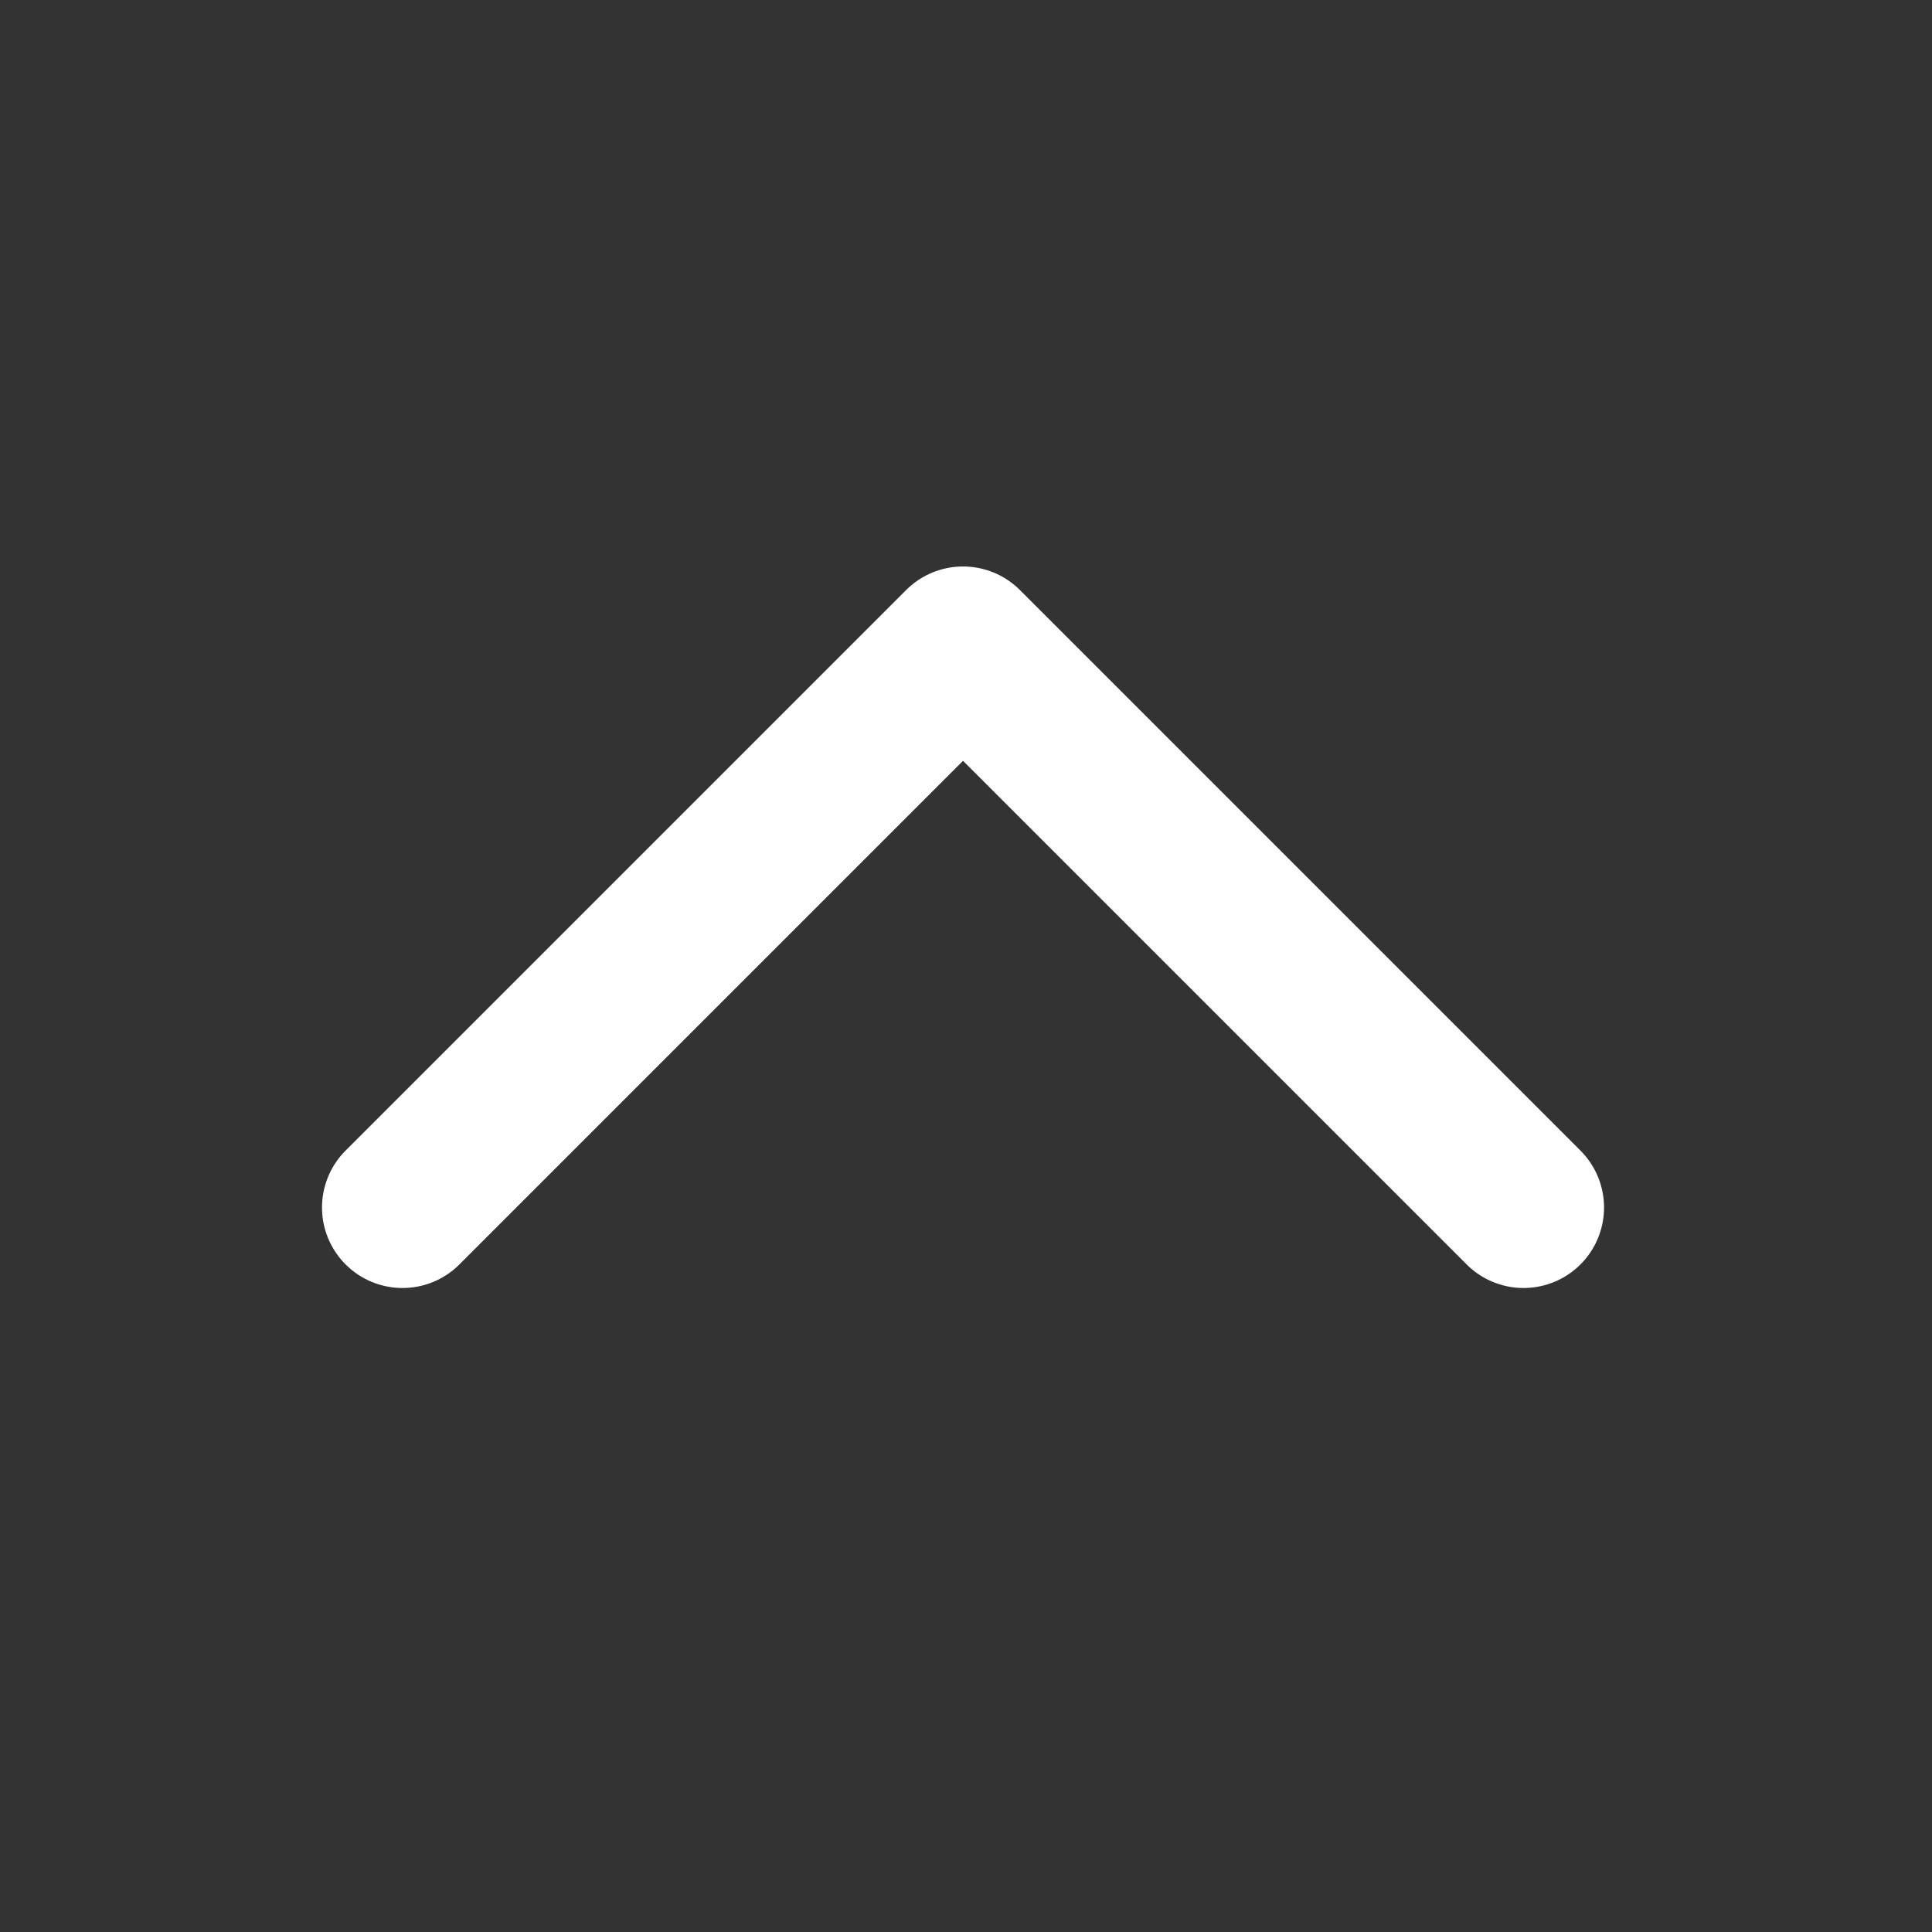 <svg width="24" height="24" viewBox="0 0 24 24" fill="none" xmlns="http://www.w3.org/2000/svg">
<rect x="0" y="0" width="24" height="24" fill="#333333" stroke="none"/>
<path d="M5 15L11.963 8.037L18.926 15" stroke="white" stroke-width="2" stroke-linecap="round" stroke-linejoin="round"/>
</svg>